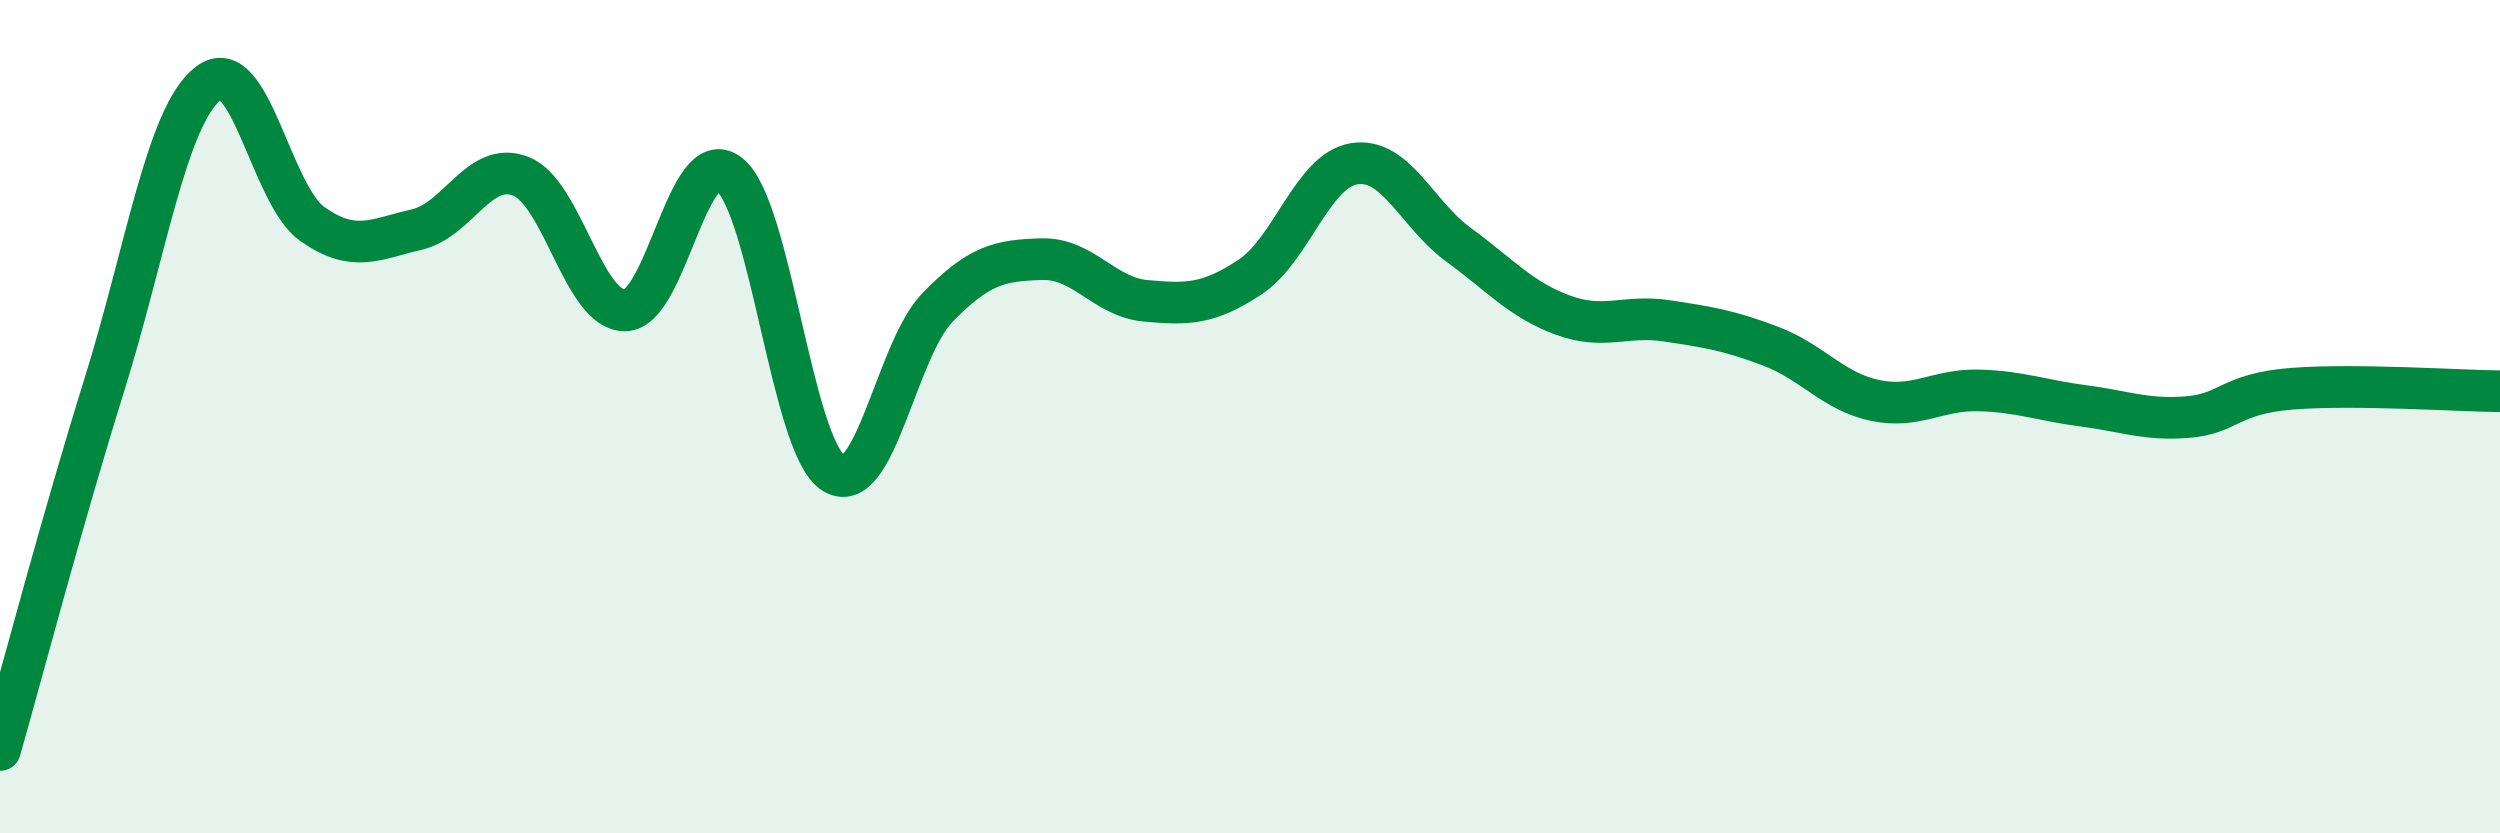 
    <svg width="60" height="20" viewBox="0 0 60 20" xmlns="http://www.w3.org/2000/svg">
      <path
        d="M 0,18 C 0.5,16.25 1.5,12.45 2.5,9.25 C 3.5,6.05 4,2.77 5,2 C 6,1.23 6.5,4.68 7.5,5.38 C 8.5,6.08 9,5.74 10,5.51 C 11,5.28 11.5,3.84 12.5,4.23 C 13.5,4.62 14,7.46 15,7.45 C 16,7.44 16.5,3.4 17.5,4.18 C 18.5,4.96 19,10.71 20,11.35 C 21,11.99 21.5,8.41 22.5,7.38 C 23.5,6.35 24,6.25 25,6.22 C 26,6.19 26.5,7.13 27.5,7.22 C 28.5,7.31 29,7.31 30,6.65 C 31,5.99 31.5,4.09 32.5,3.93 C 33.5,3.77 34,5.14 35,5.87 C 36,6.6 36.5,7.19 37.5,7.56 C 38.5,7.93 39,7.55 40,7.7 C 41,7.85 41.5,7.93 42.5,8.31 C 43.5,8.69 44,9.4 45,9.61 C 46,9.82 46.5,9.34 47.5,9.37 C 48.5,9.4 49,9.61 50,9.74 C 51,9.87 51.5,10.09 52.5,10.01 C 53.5,9.93 53.5,9.45 55,9.33 C 56.5,9.21 59,9.38 60,9.39L60 20L0 20Z"
        fill="#008740"
        opacity="0.1"
        stroke-linecap="round"
        stroke-linejoin="round"
      />
      <path
        d="M 0,18 C 0.5,16.25 1.5,12.45 2.5,9.25 C 3.5,6.05 4,2.77 5,2 C 6,1.23 6.5,4.68 7.5,5.38 C 8.5,6.08 9,5.74 10,5.51 C 11,5.28 11.5,3.84 12.5,4.23 C 13.5,4.62 14,7.46 15,7.45 C 16,7.44 16.5,3.4 17.5,4.18 C 18.5,4.96 19,10.71 20,11.35 C 21,11.99 21.5,8.41 22.5,7.38 C 23.5,6.35 24,6.25 25,6.22 C 26,6.19 26.5,7.13 27.5,7.22 C 28.5,7.31 29,7.31 30,6.65 C 31,5.99 31.5,4.09 32.5,3.93 C 33.5,3.77 34,5.14 35,5.87 C 36,6.6 36.5,7.19 37.5,7.56 C 38.5,7.93 39,7.55 40,7.7 C 41,7.85 41.5,7.93 42.5,8.31 C 43.5,8.69 44,9.4 45,9.61 C 46,9.82 46.5,9.34 47.5,9.37 C 48.5,9.4 49,9.61 50,9.74 C 51,9.87 51.5,10.09 52.5,10.01 C 53.5,9.93 53.5,9.45 55,9.33 C 56.5,9.21 59,9.38 60,9.39"
        stroke="#008740"
        stroke-width="1"
        fill="none"
        stroke-linecap="round"
        stroke-linejoin="round"
      />
    </svg>
  